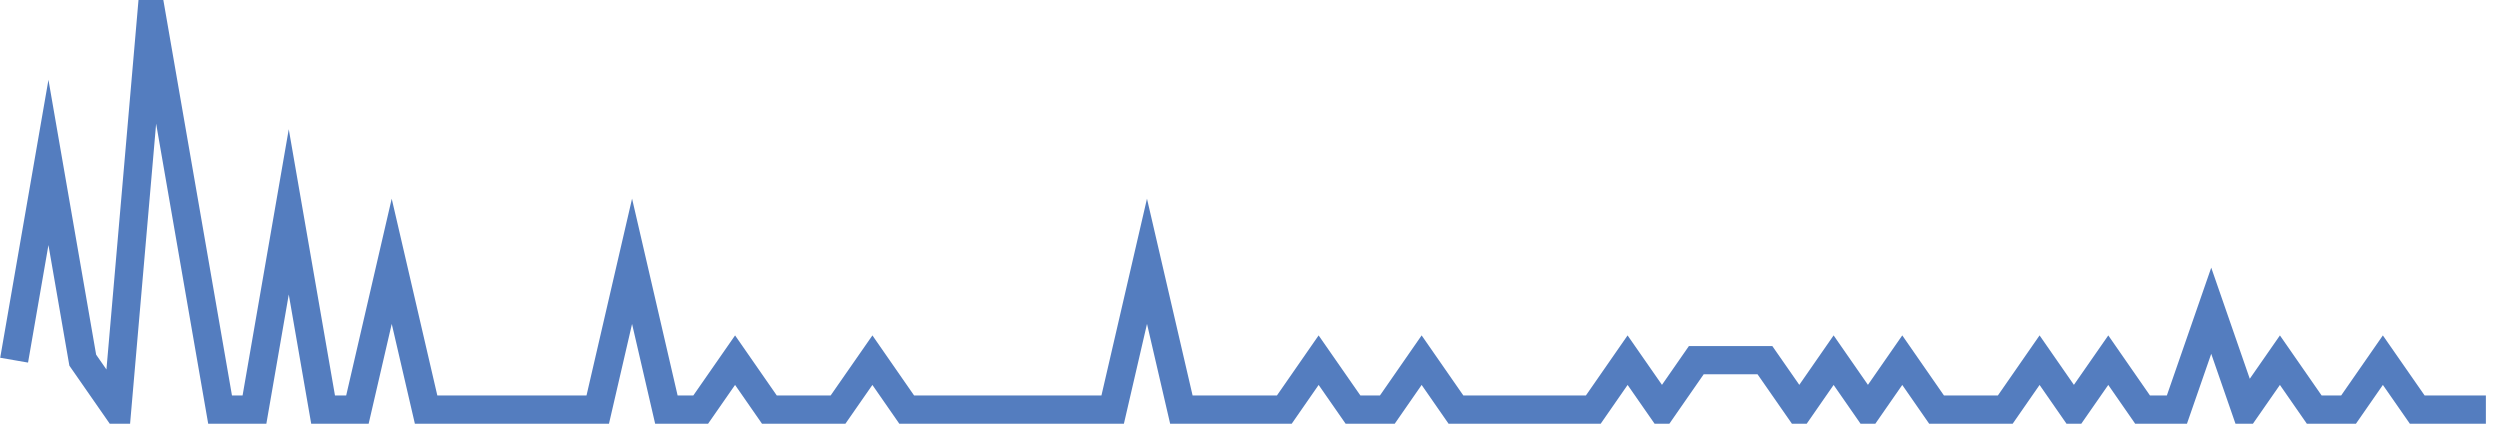 <?xml version="1.0" encoding="UTF-8"?>
<svg xmlns="http://www.w3.org/2000/svg" xmlns:xlink="http://www.w3.org/1999/xlink" width="177pt" height="30pt" viewBox="0 0 177 30" version="1.1">
<g id="surface15173271">
<path style="fill:none;stroke-width:2;stroke-linecap:butt;stroke-linejoin:miter;stroke:rgb(32.941%,49.02%,74.902%);stroke-opacity:1;stroke-miterlimit:10;" d="M 1 25.5 L 3.43 11.5 L 5.859 25.5 L 8.293 29 L 10.723 1 L 15.582 29 L 18.016 29 L 20.445 15 L 22.875 29 L 25.305 29 L 27.734 18.5 L 30.168 29 L 42.32 29 L 44.75 18.5 L 47.18 29 L 49.609 29 L 52.043 25.5 L 54.473 29 L 59.332 29 L 61.766 25.5 L 64.195 29 L 78.777 29 L 81.207 18.5 L 83.641 29 L 90.93 29 L 93.359 25.5 L 95.793 29 L 98.223 29 L 100.652 25.5 L 103.082 29 L 112.805 29 L 115.234 25.5 L 117.668 29 L 120.098 25.5 L 124.957 25.5 L 127.391 29 L 129.82 25.5 L 132.25 29 L 134.68 25.5 L 137.109 29 L 141.973 29 L 144.402 25.5 L 146.832 29 L 149.266 25.5 L 151.695 29 L 154.125 29 L 156.555 22 L 158.984 29 L 161.418 25.5 L 163.848 29 L 166.277 29 L 168.707 25.5 L 171.141 29 L 176 29 "/>
</g>
</svg>
